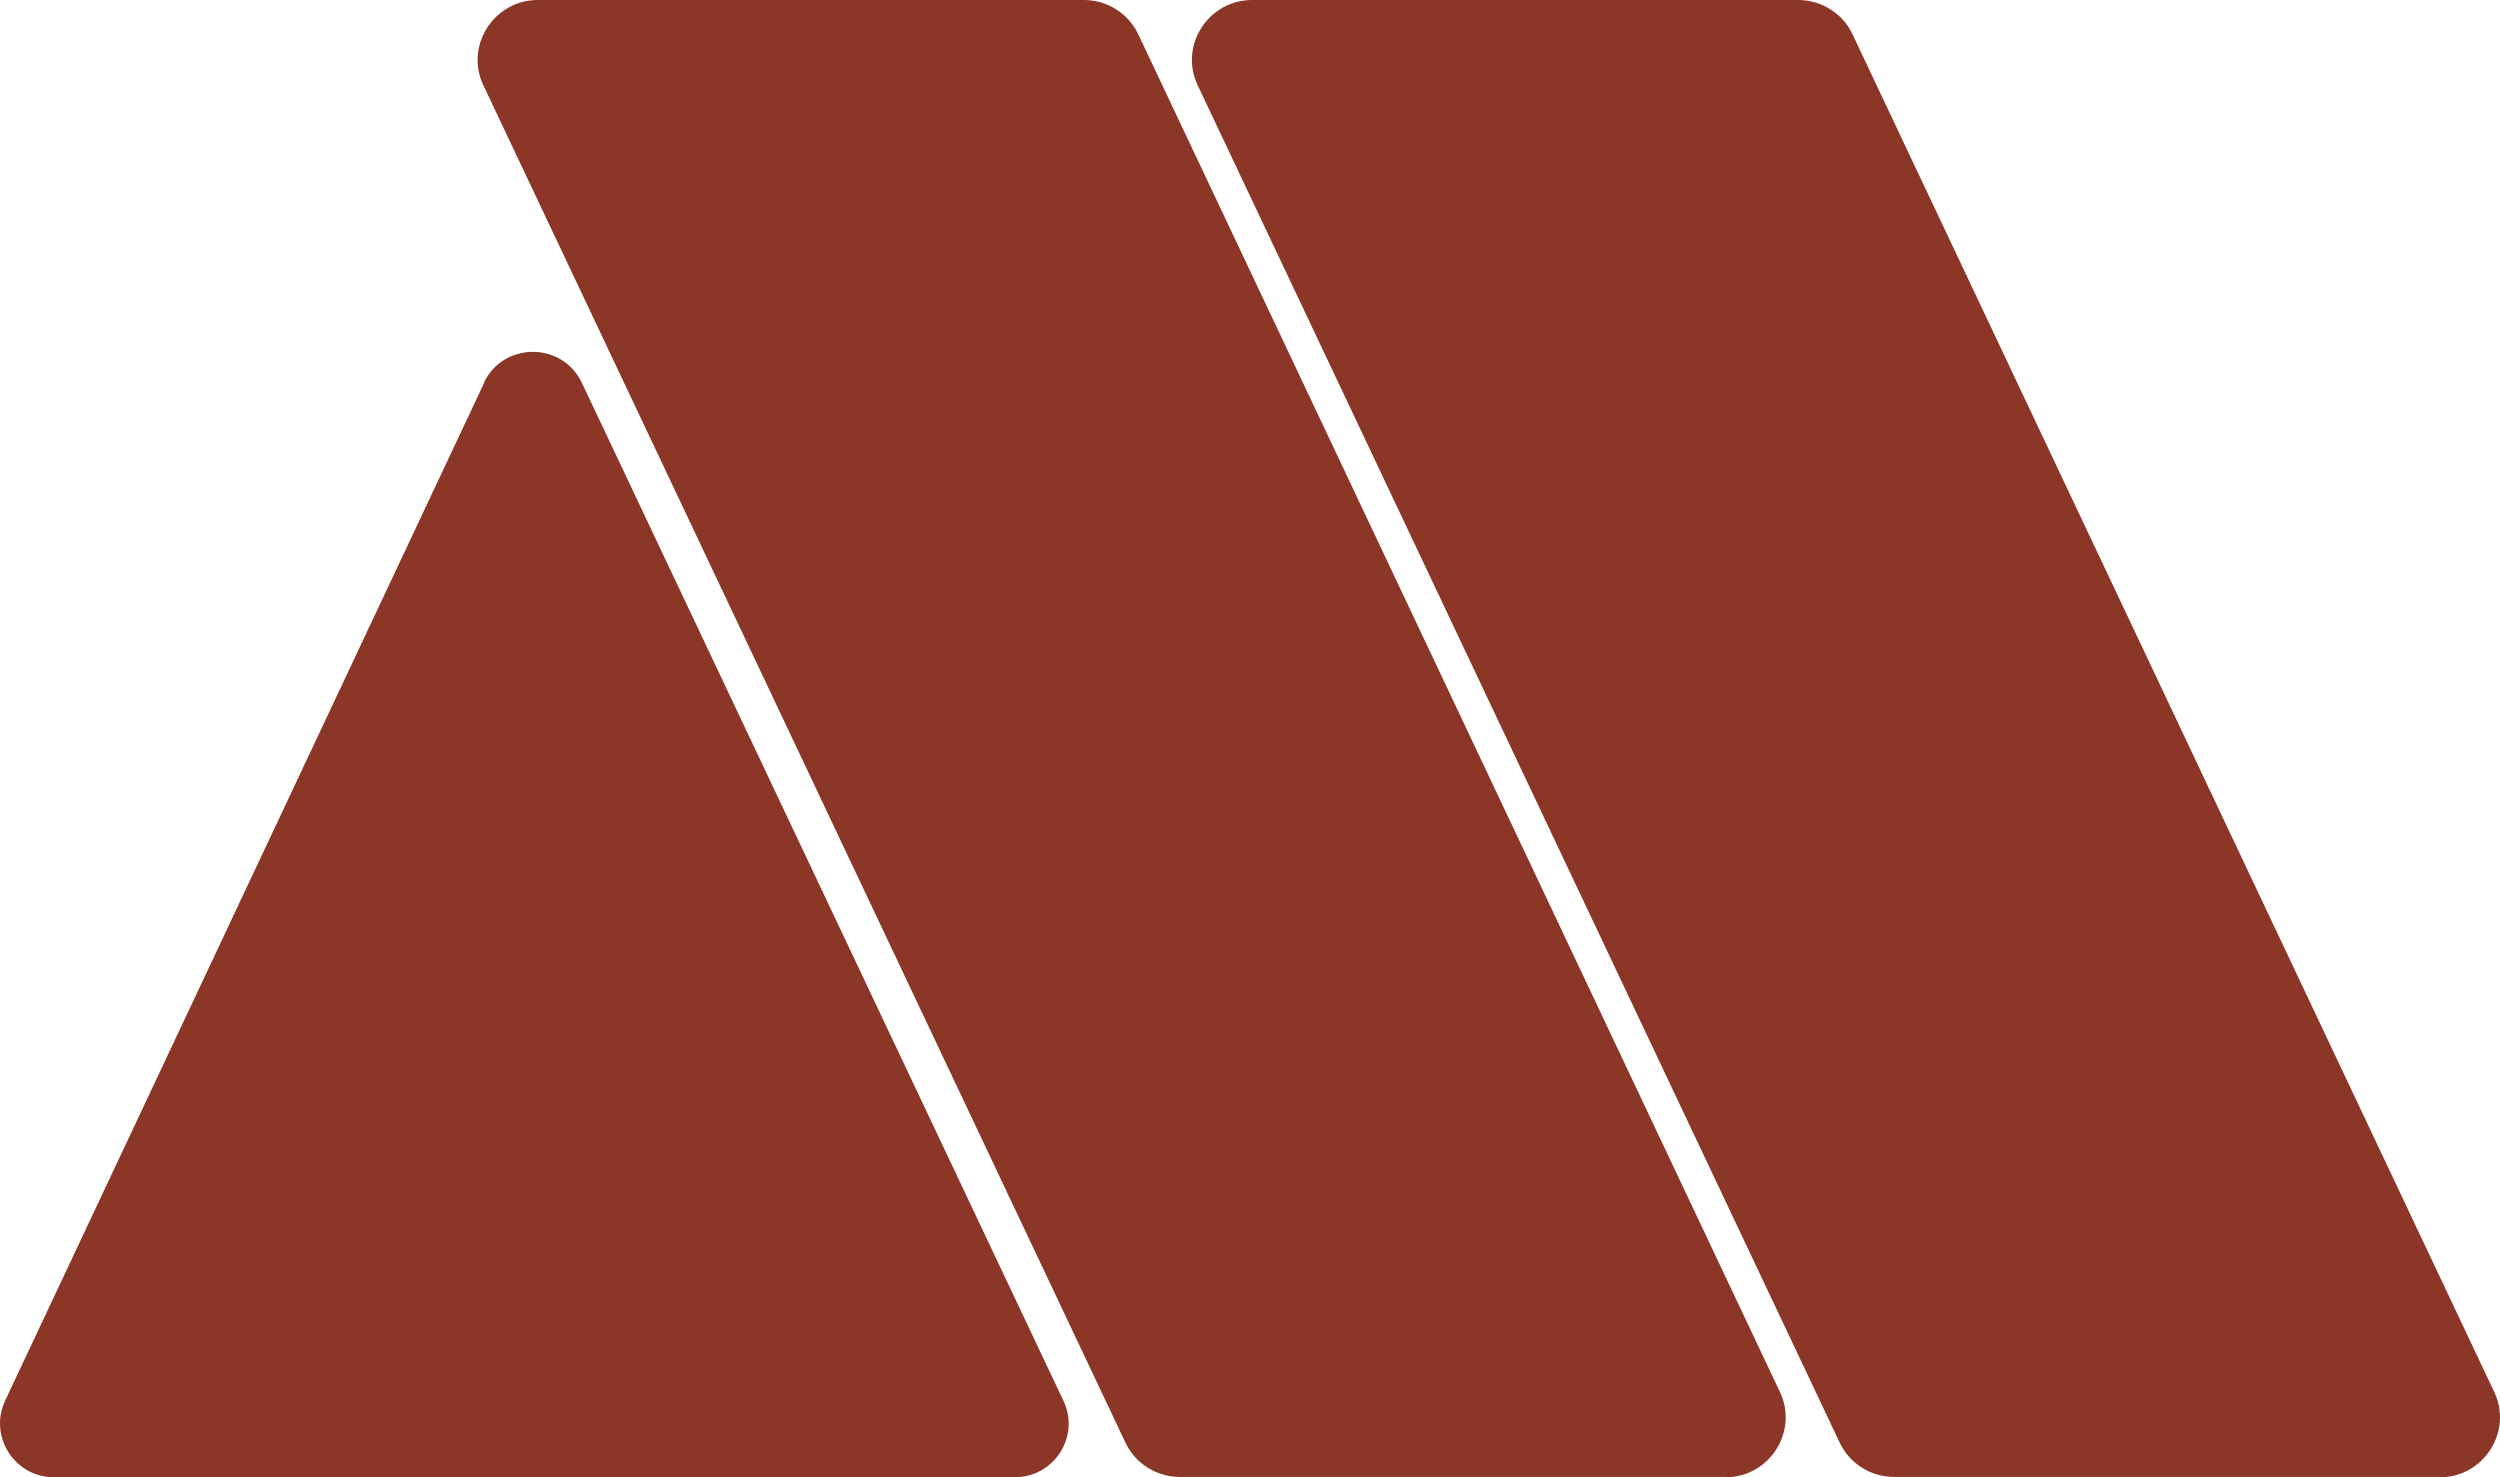 <svg width="44" height="26" viewBox="0 0 44 26" fill="none" xmlns="http://www.w3.org/2000/svg">
<g clip-path="url(#clip0_243_132)">
<path d="M30.375 25.994H20.765C20.354 25.994 19.979 25.756 19.807 25.389L8.508 1.503C8.177 0.806 8.693 0 9.466 0H19.076C19.488 0 19.862 0.238 20.034 0.605L31.326 24.497C31.658 25.194 31.142 26 30.369 26L30.375 25.994Z" fill="#8B3627"/>
<path d="M42.946 25.994H33.336C32.925 25.994 32.55 25.756 32.378 25.389L21.08 1.503C20.748 0.806 21.264 0 22.038 0H31.648C32.059 0 32.434 0.238 32.605 0.605L43.898 24.497C44.229 25.194 43.714 26 42.94 26L42.946 25.994Z" fill="#8B3627"/>
<path d="M8.521 6.738L0.091 24.65C-0.204 25.279 0.256 26 0.95 26H17.855C18.555 26 19.016 25.279 18.715 24.65L10.241 6.738C9.897 6.011 8.859 6.011 8.515 6.738H8.521Z" fill="#8B3627"/>
</g>
<defs>
<clipPath id="clip0_243_132">
<rect width="44" height="26" fill="white"/>
</clipPath>
</defs>
</svg>
